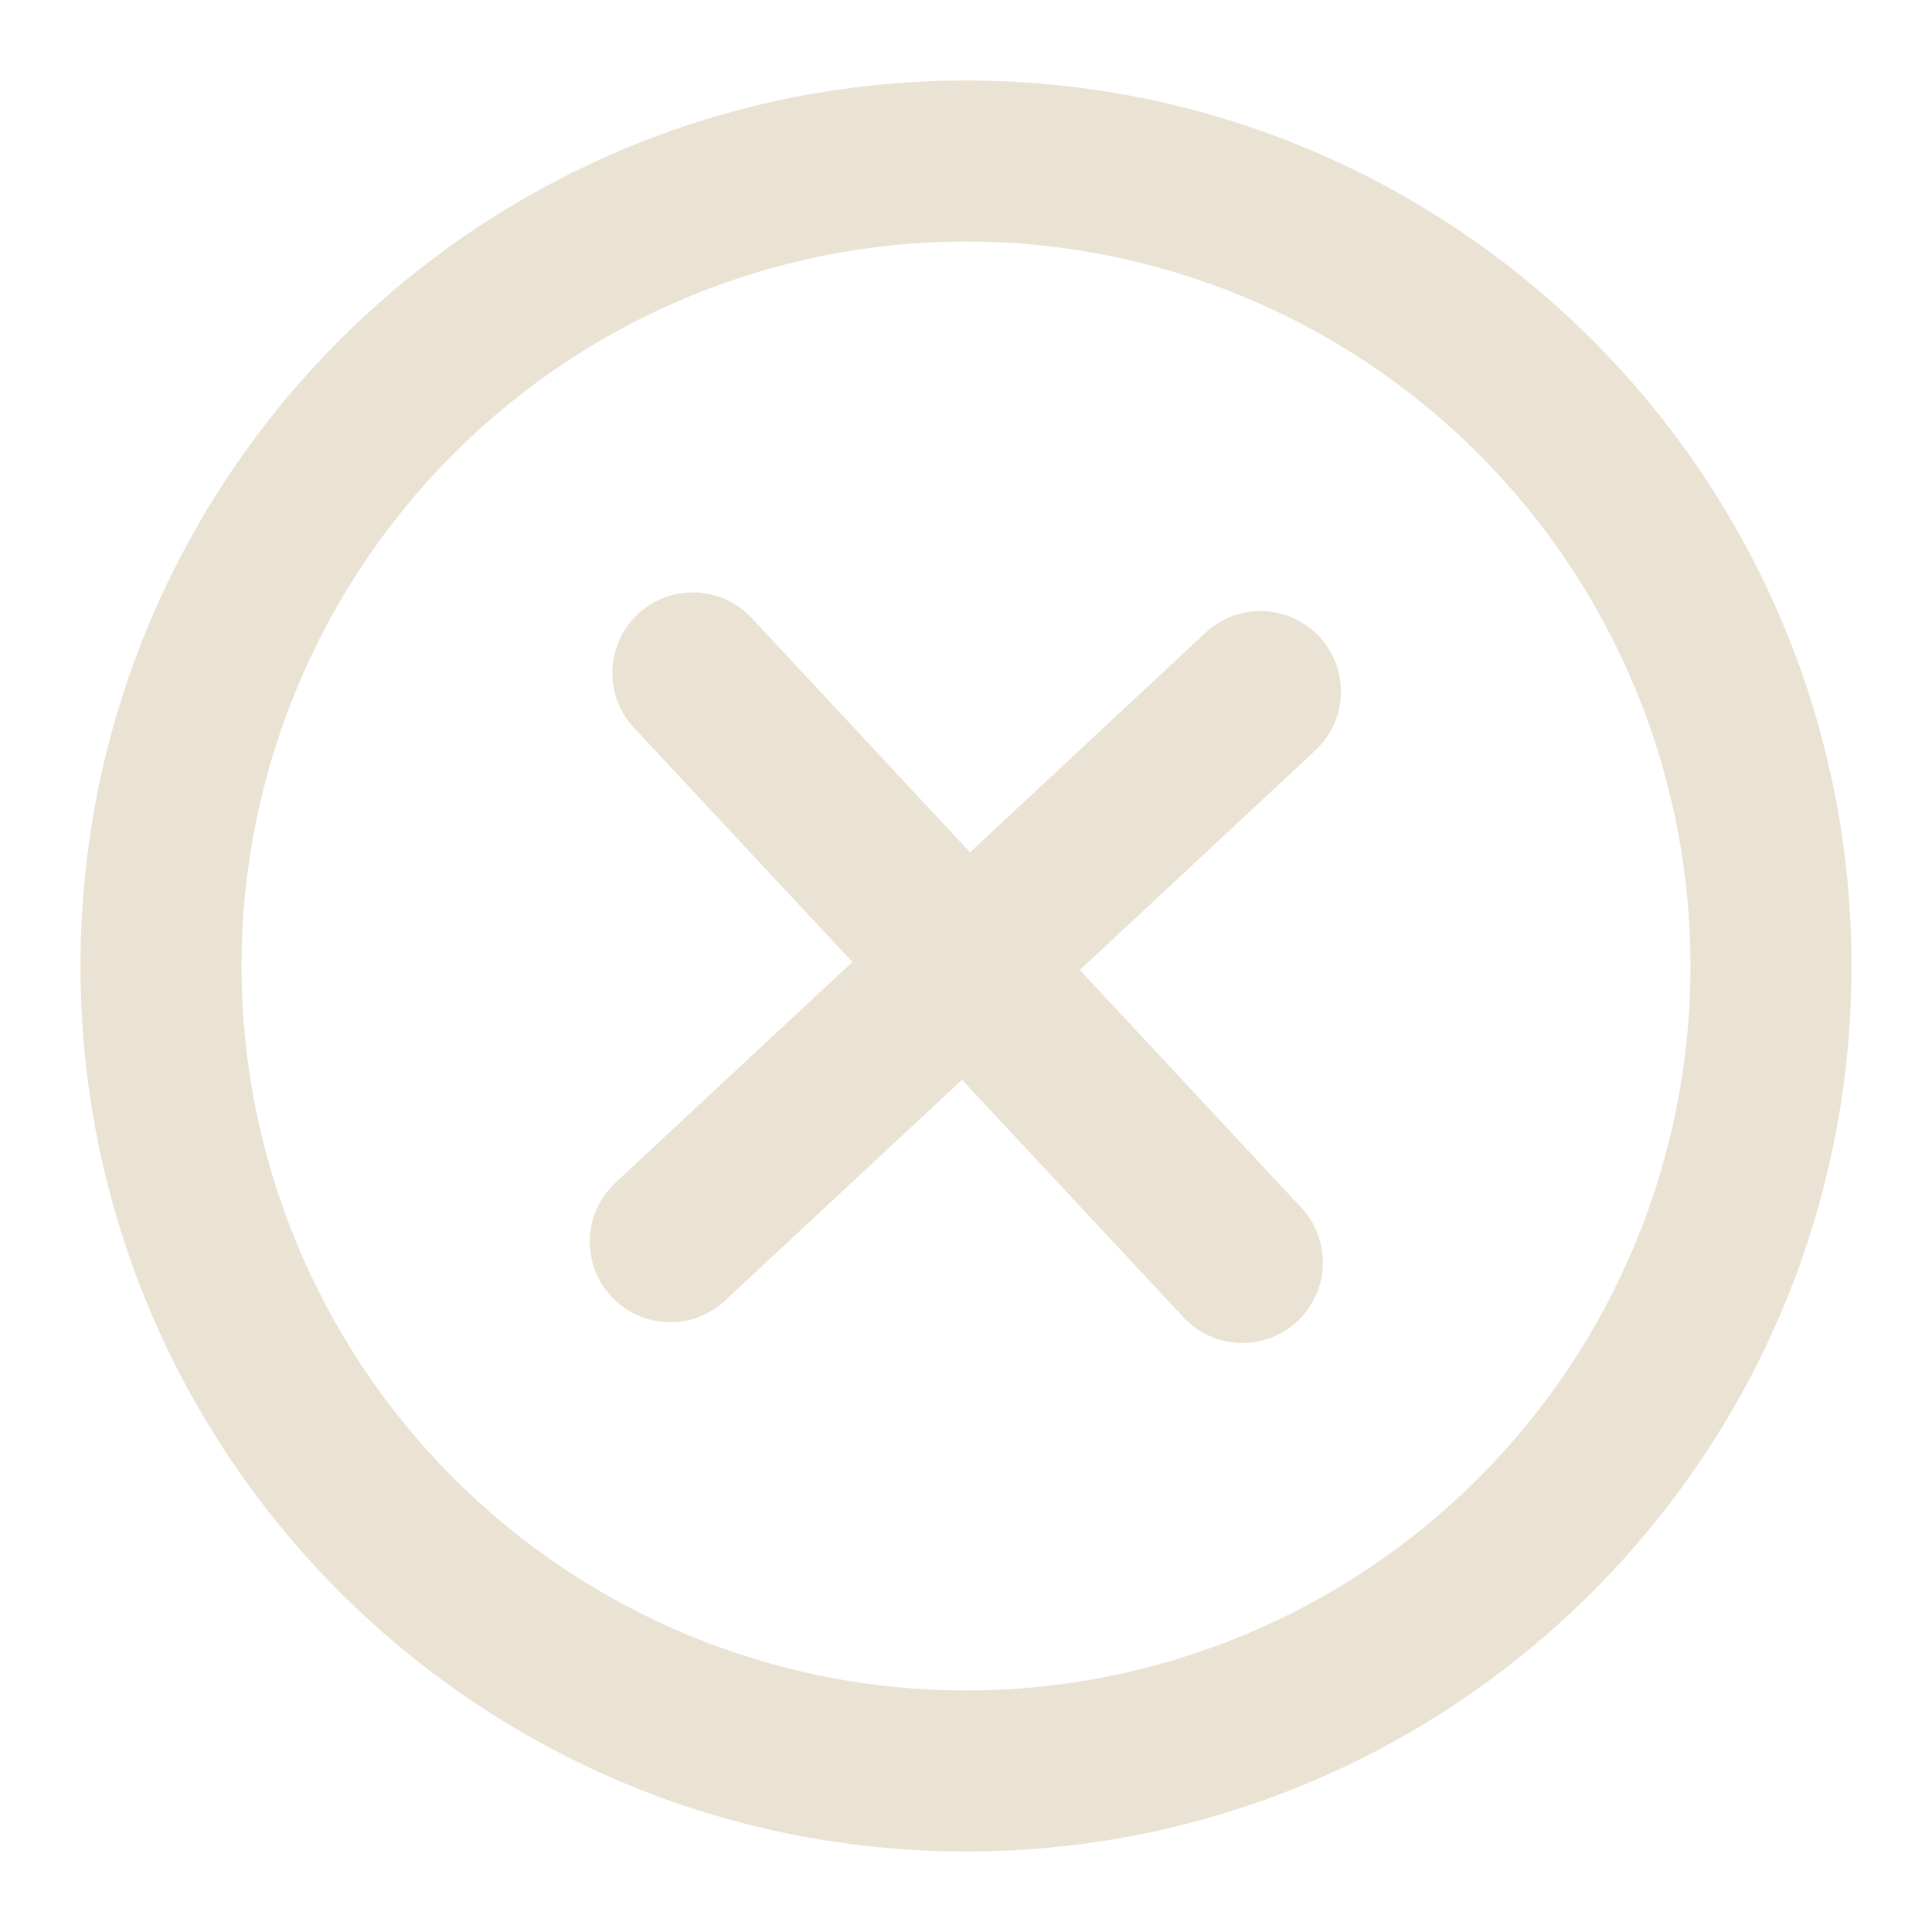 <svg width="36" height="36" viewBox="0 0 36 36" fill="none" xmlns="http://www.w3.org/2000/svg">
<path d="M24.51 13.983C24.654 13.849 24.77 13.687 24.852 13.508C24.933 13.329 24.979 13.135 24.986 12.938C24.993 12.742 24.961 12.545 24.892 12.361C24.823 12.176 24.718 12.007 24.584 11.863C24.45 11.719 24.288 11.603 24.109 11.521C23.93 11.439 23.736 11.394 23.539 11.387C23.342 11.38 23.146 11.412 22.961 11.481C22.777 11.55 22.608 11.654 22.464 11.789L18.075 15.881L13.983 11.49C13.709 11.21 13.336 11.048 12.944 11.039C12.553 11.029 12.173 11.174 11.886 11.441C11.6 11.709 11.429 12.078 11.411 12.469C11.393 12.861 11.529 13.244 11.79 13.536L15.882 17.925L11.491 22.017C11.342 22.15 11.221 22.312 11.135 22.492C11.049 22.672 11 22.868 10.991 23.068C10.982 23.268 11.012 23.467 11.081 23.655C11.15 23.842 11.256 24.014 11.393 24.16C11.529 24.306 11.693 24.424 11.875 24.506C12.058 24.587 12.255 24.632 12.454 24.637C12.654 24.641 12.853 24.606 13.039 24.533C13.225 24.459 13.394 24.35 13.537 24.21L17.926 20.12L22.018 24.509C22.15 24.661 22.312 24.784 22.493 24.873C22.674 24.961 22.87 25.012 23.072 25.022C23.273 25.033 23.474 25.003 23.663 24.934C23.852 24.865 24.026 24.759 24.173 24.622C24.32 24.484 24.438 24.319 24.52 24.135C24.602 23.951 24.646 23.752 24.65 23.551C24.653 23.35 24.616 23.15 24.541 22.963C24.466 22.776 24.354 22.607 24.211 22.464L20.121 18.075L24.51 13.983Z" fill="#EAE3D3"></path>
<path fill-rule="evenodd" clip-rule="evenodd" d="M1.5 18C1.5 8.887 8.887 1.5 18 1.5C27.113 1.5 34.5 8.887 34.5 18C34.5 27.113 27.113 34.5 18 34.5C8.887 34.5 1.5 27.113 1.5 18ZM18 31.5C16.227 31.5 14.472 31.151 12.834 30.472C11.196 29.794 9.708 28.799 8.454 27.546C7.2 26.292 6.206 24.804 5.528 23.166C4.849 21.528 4.5 19.773 4.5 18C4.5 16.227 4.849 14.472 5.528 12.834C6.206 11.196 7.2 9.708 8.454 8.454C9.708 7.2 11.196 6.206 12.834 5.528C14.472 4.849 16.227 4.5 18 4.5C21.58 4.5 25.014 5.922 27.546 8.454C30.078 10.986 31.5 14.42 31.5 18C31.5 21.58 30.078 25.014 27.546 27.546C25.014 30.078 21.58 31.5 18 31.5Z" fill="#EAE3D3"></path>
</svg>
